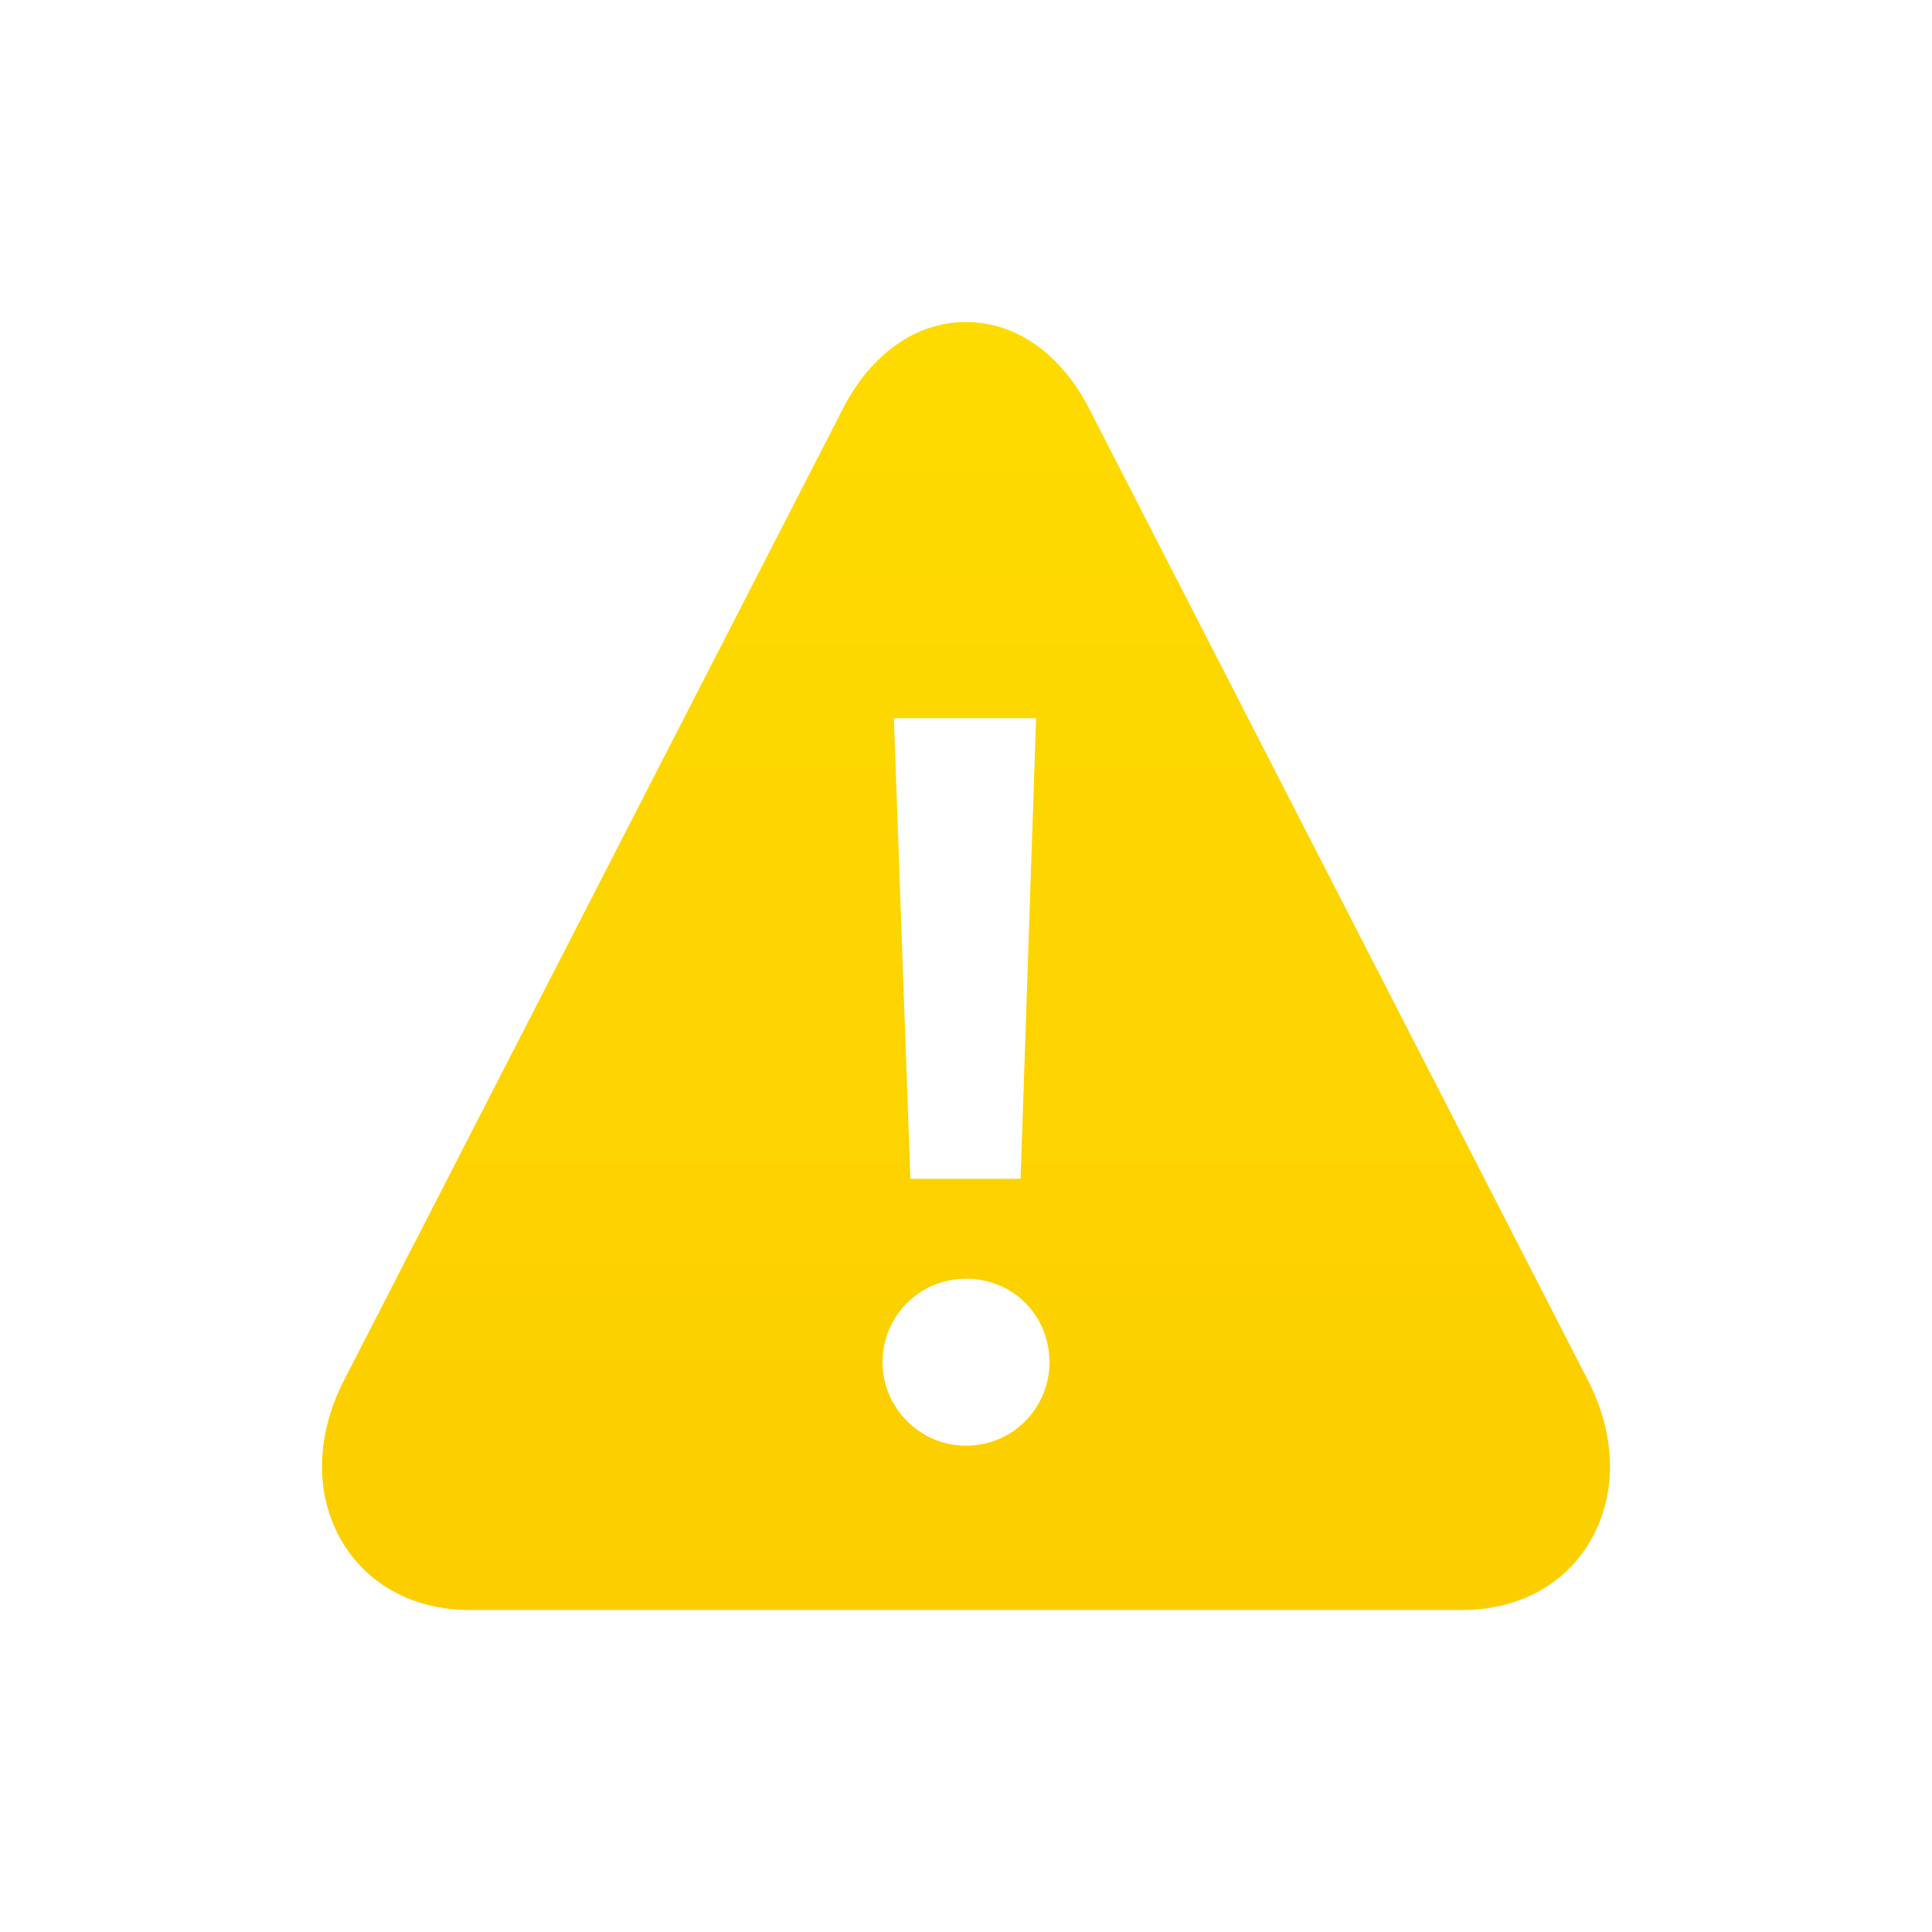 <?xml version="1.0" encoding="utf-8"?>
<!-- This Source Code Form is subject to the terms of the Mozilla Public
   - License, v. 2.0. If a copy of the MPL was not distributed with this
   - file, You can obtain one at http://mozilla.org/MPL/2.0/. -->
<svg xmlns="http://www.w3.org/2000/svg" xmlns:xlink="http://www.w3.org/1999/xlink" viewBox="0 0 60 60">
  <defs>
    <linearGradient id="gradient" gradientUnits="userSpaceOnUse" x1="30" y1="10" x2="30" y2="50">
      <stop offset="0" style="stop-color: #fedb00"/>
      <stop offset="1" style="stop-color: #fcce00"/>
    </linearGradient>
  </defs>
  <path fill="url(#gradient)" d="M49.316,42.867L33.829,12.7c-0.879-1.715-2.274-2.7-3.828-2.7c-1.554,0-2.949,0.985-3.829,2.702 L10.685,42.864c-0.869,1.69-0.913,3.482-0.121,4.909C11.35,49.187,12.817,50,14.591,50h30.82c1.772,0,3.24-0.81,4.023-2.224 C50.227,46.349,50.185,44.56,49.316,42.867z M32.176,22.304l-0.48,14.304h-3.424L27.76,22.304H32.176z M30,44.896 c-1.44,0-2.592-1.184-2.592-2.592c0-1.44,1.152-2.592,2.592-2.592c1.472,0,2.592,1.152,2.592,2.592 C32.592,43.712,31.472,44.896,30,44.896z"/>
</svg>
